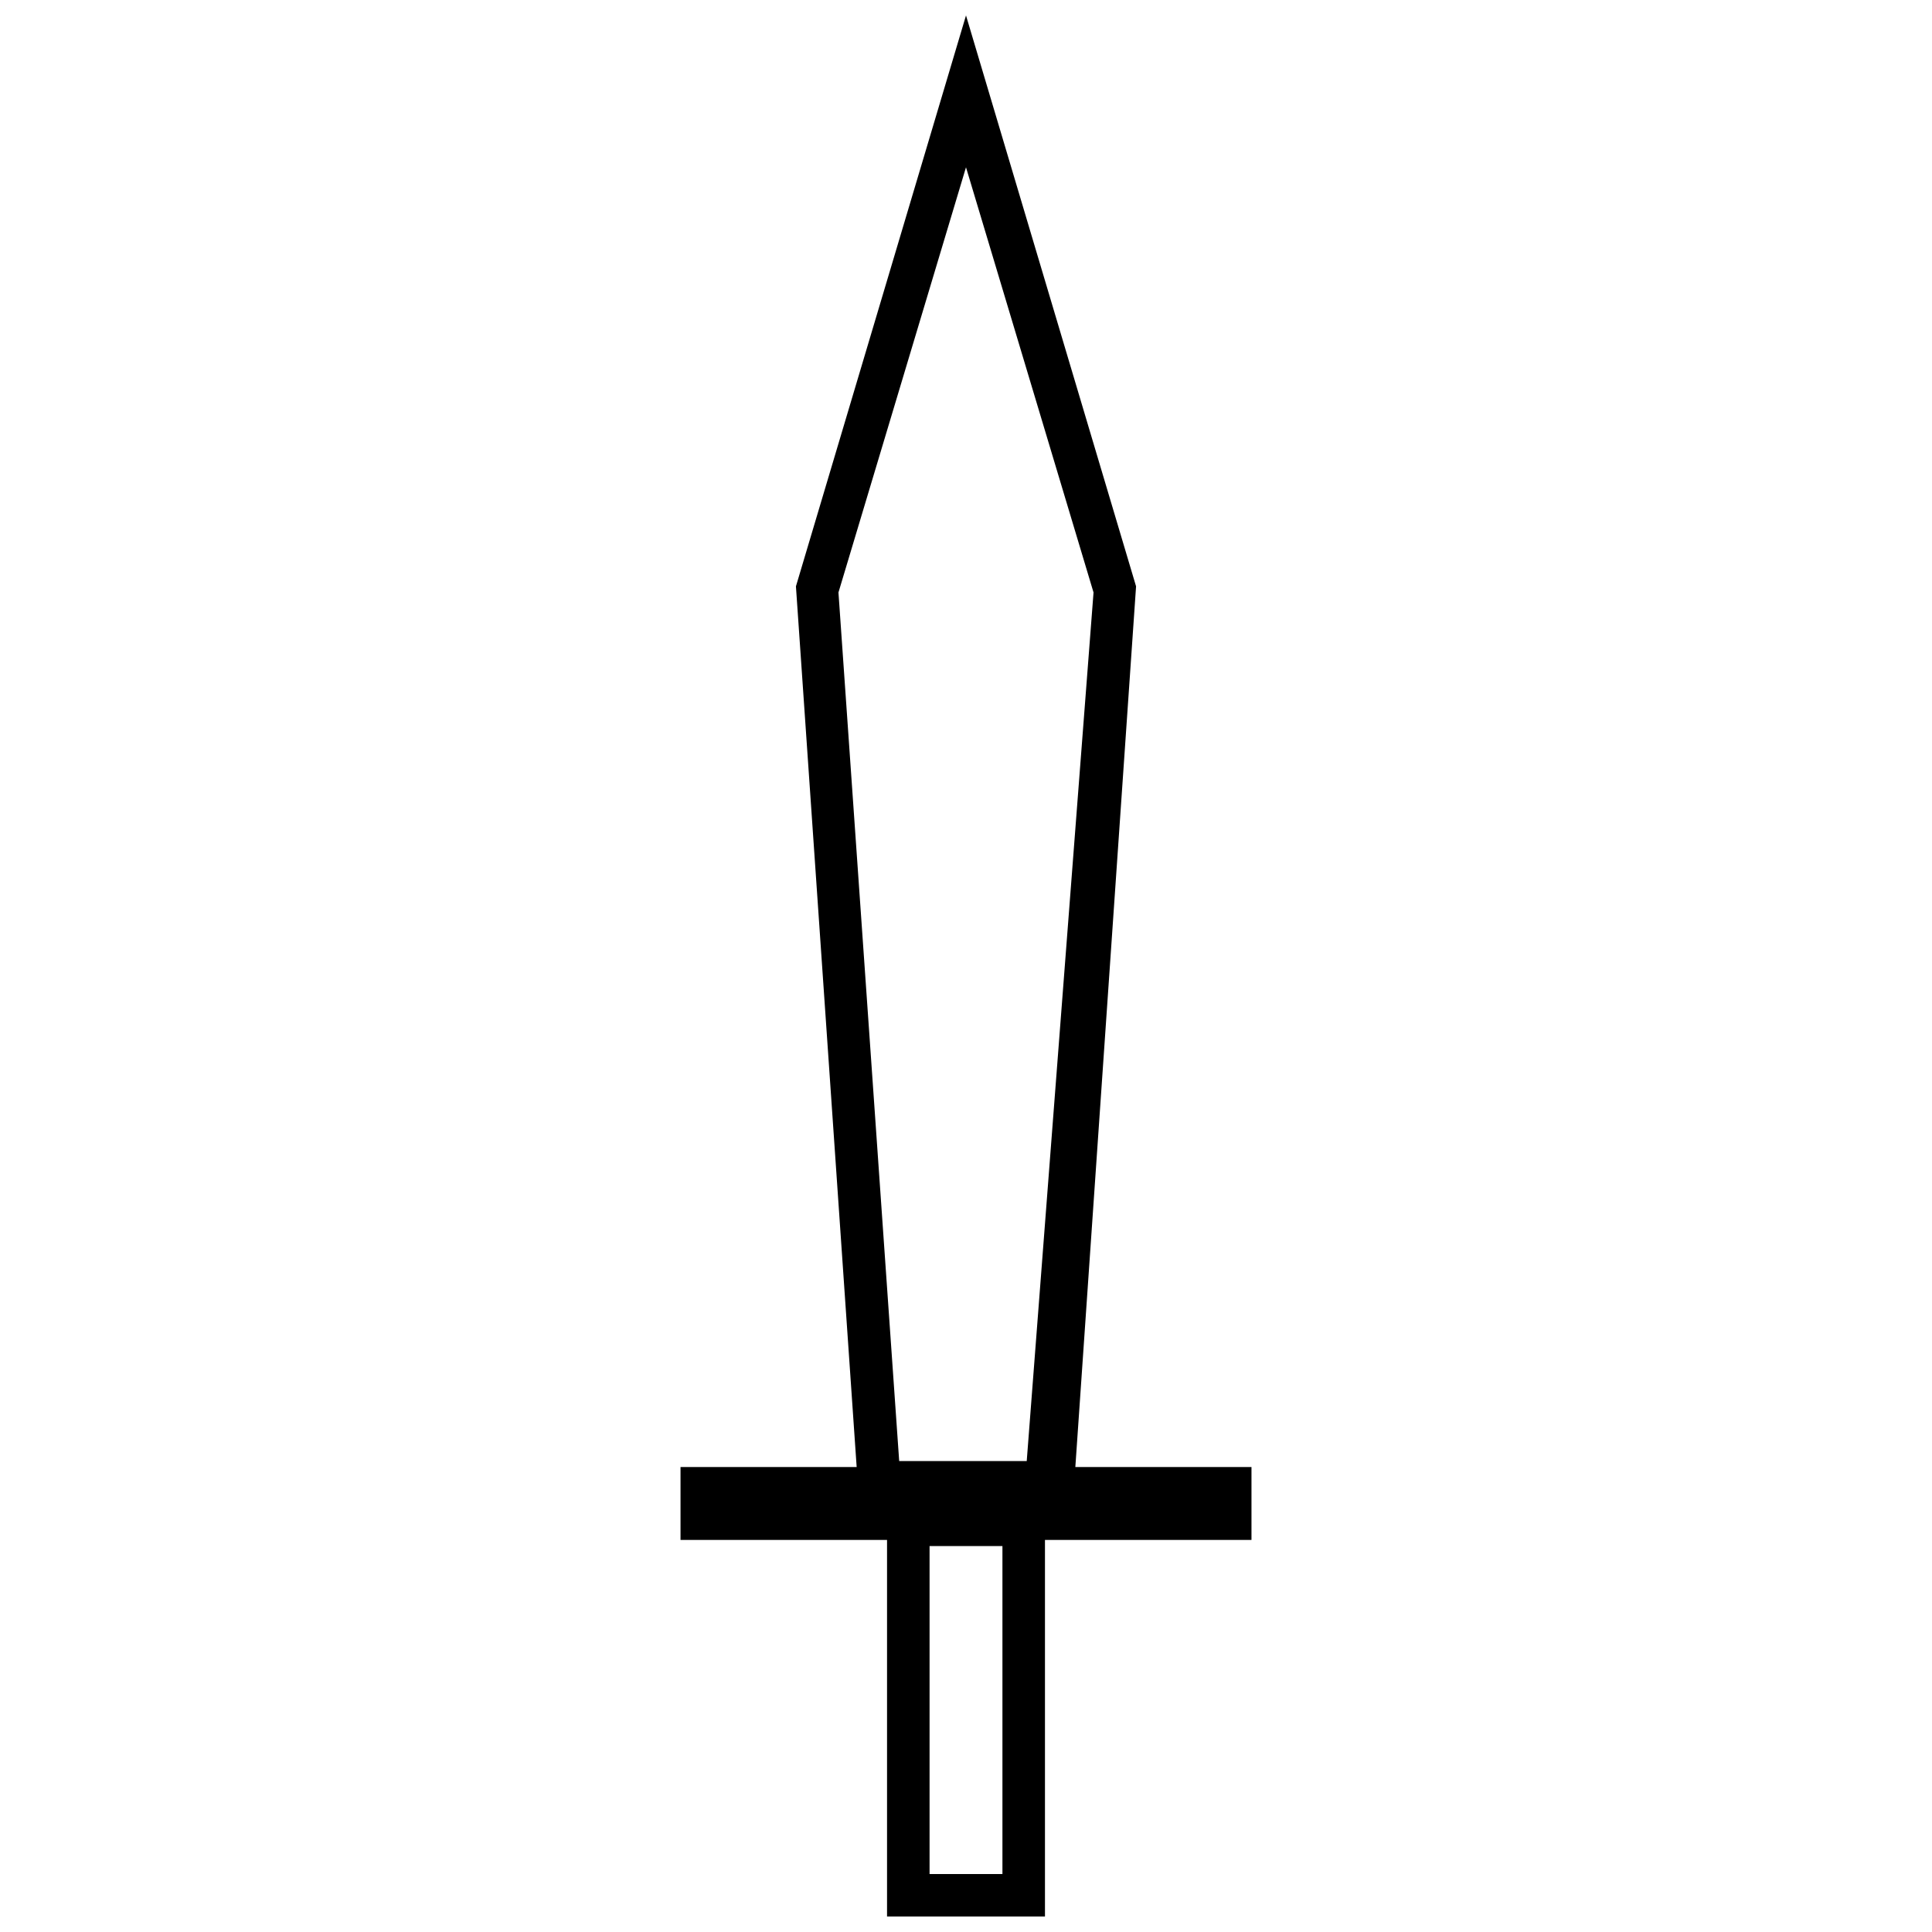 <?xml version="1.0" encoding="UTF-8"?>
<!-- Uploaded to: SVG Repo, www.svgrepo.com, Generator: SVG Repo Mixer Tools -->
<svg width="800px" height="800px" version="1.1" viewBox="144 144 512 512" xmlns="http://www.w3.org/2000/svg">
 <defs>
  <clipPath id="a">
   <path d="m324 148.09h152v503.81h-152z"/>
  </clipPath>
 </defs>
 <g clip-path="url(#a)">
  <path d="m400 148.09 45.07 151.3-16.094 233.39h46.68v19.312h-54.73v99.793h-41.852v-99.793h-54.73v-19.312h46.68l-16.094-233.39 45.07-151.3h-0.008zm-9.656 492.55h19.312v-86.918h-19.312zm9.656-452.31-33.801 112.68 16.094 230.18h33.801l17.703-230.18-33.801-112.68z" fill-rule="evenodd"/>
 </g>
</svg>